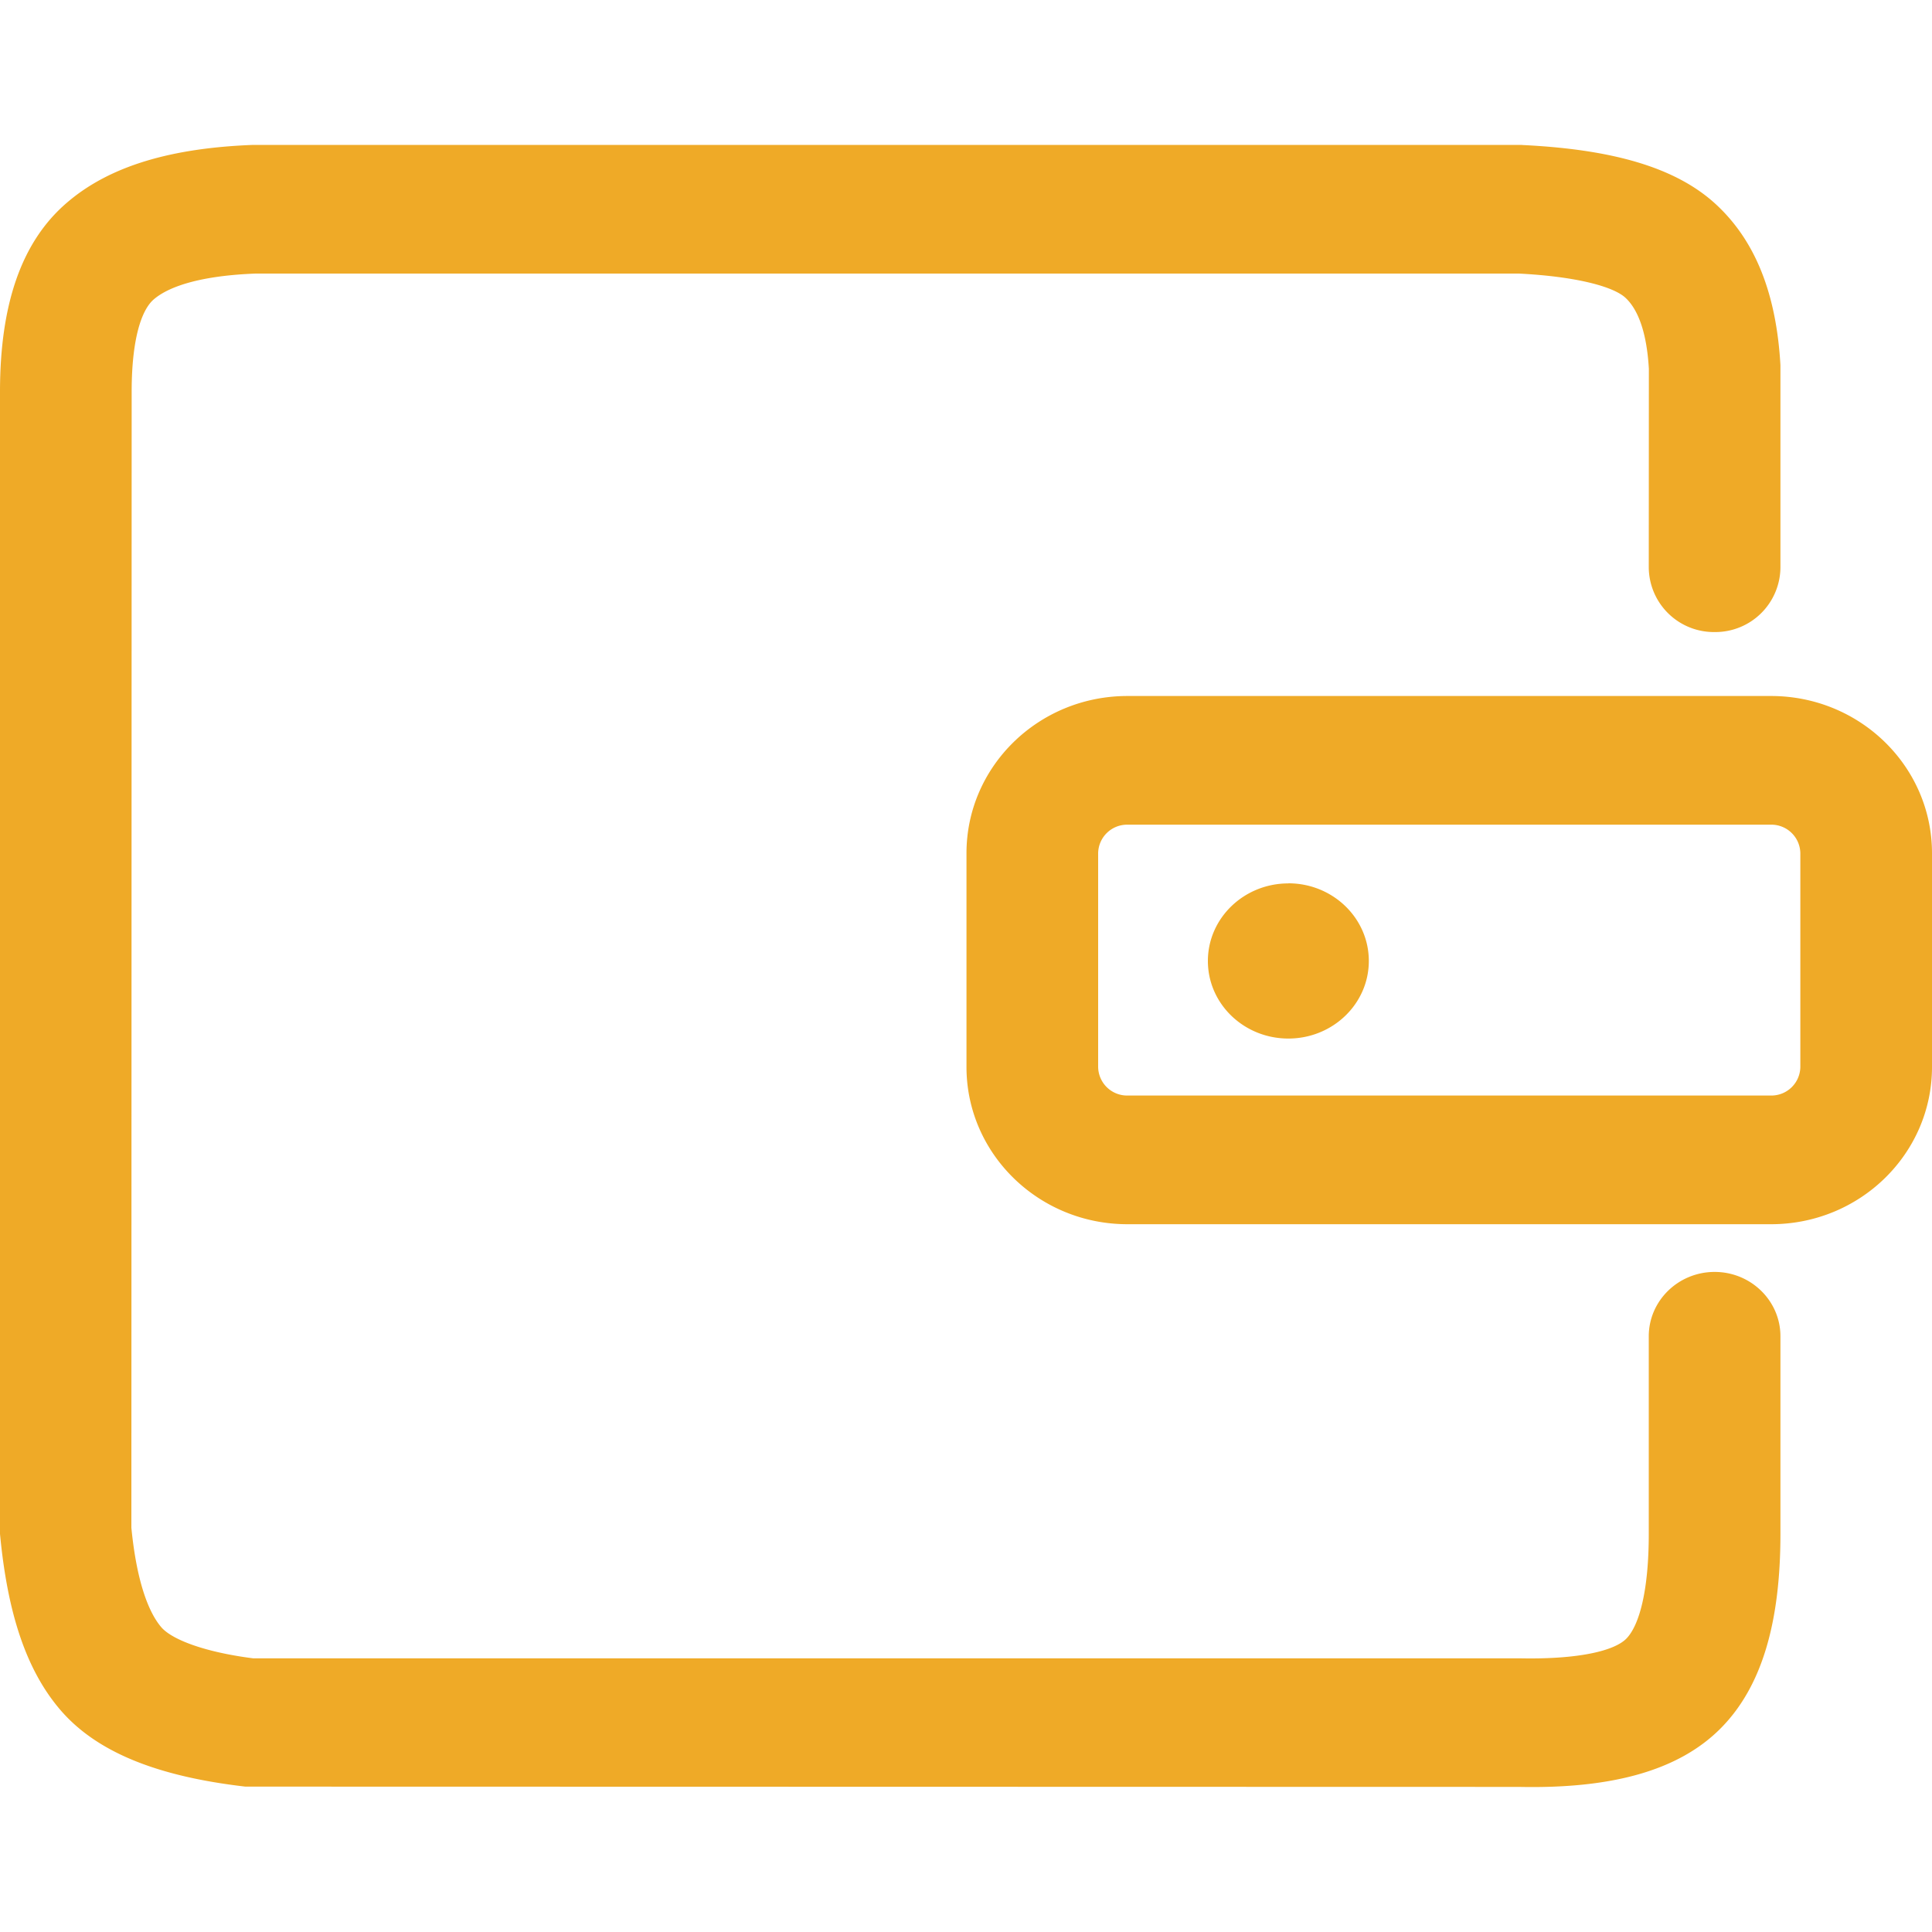 <svg height="32" width="32" xmlns:xlink="http://www.w3.org/1999/xlink" xmlns="http://www.w3.org/2000/svg" version="1.1" viewBox="0 0 1024 1024" class="icon"><path fill="#efaa27" d="M597.504 437.094a15.36 15.36 0 0 0-15.462 15.155v113.254a15.36 15.36 0 0 0 15.514 15.155h341.146a15.36 15.36 0 0 0 15.514-15.155V452.25a15.36 15.36 0 0 0-15.514-15.155h-341.146z m209.203-360.243c47.206 2.253 81.152 11.571 102.656 31.334 21.248 19.558 32.154 47.872 34.304 85.35v107.366a34.509 34.509 0 0 1-34.867 34.099 34.509 34.509 0 0 1-34.918-34.099l0.051-105.421c-1.126-19.456-5.786-31.539-12.442-37.683-6.451-5.939-26.112-11.264-56.474-12.8H135.526c-27.494 1.024-45.363 6.246-54.016 13.67-6.656 5.683-11.674 21.35-11.725 48.435l-0.154 602.624c2.56 26.317 8.346 43.878 15.77 52.634 5.632 6.656 23.091 13.312 48.794 16.589h671.539c31.437 0.614 49.971-4.096 56.218-10.394 6.912-7.014 11.93-25.446 11.93-55.603v-104.704c0-18.79 15.616-34.099 34.918-34.099 19.251 0 34.867 15.309 34.867 34.099v104.704c0 46.08-9.421 80.538-31.488 102.912-22.733 23.04-58.88 32.256-107.162 31.232L130.048 946.944c-45.926-5.325-78.848-17.92-98.458-41.114-17.766-20.992-27.648-50.944-31.59-92.826V207.053c0.102-44.851 10.854-78.592 35.533-99.686 22.63-19.456 55.296-28.928 98.662-30.566h672.512z m131.994 292.045c47.104 0 85.299 37.325 85.299 83.354v113.254c0 46.029-38.195 83.354-85.299 83.354h-341.146c-47.104 0-85.299-37.376-85.299-83.354V452.25c0-46.029 38.195-83.354 85.299-83.354h341.146z m-255.846 99.328c-23.552 0-42.65 18.432-42.65 41.114 0 22.733 19.098 41.114 42.65 41.114 23.552 0 42.65-18.432 42.65-41.114 0-22.733-19.098-41.165-42.65-41.165z"></path></svg>